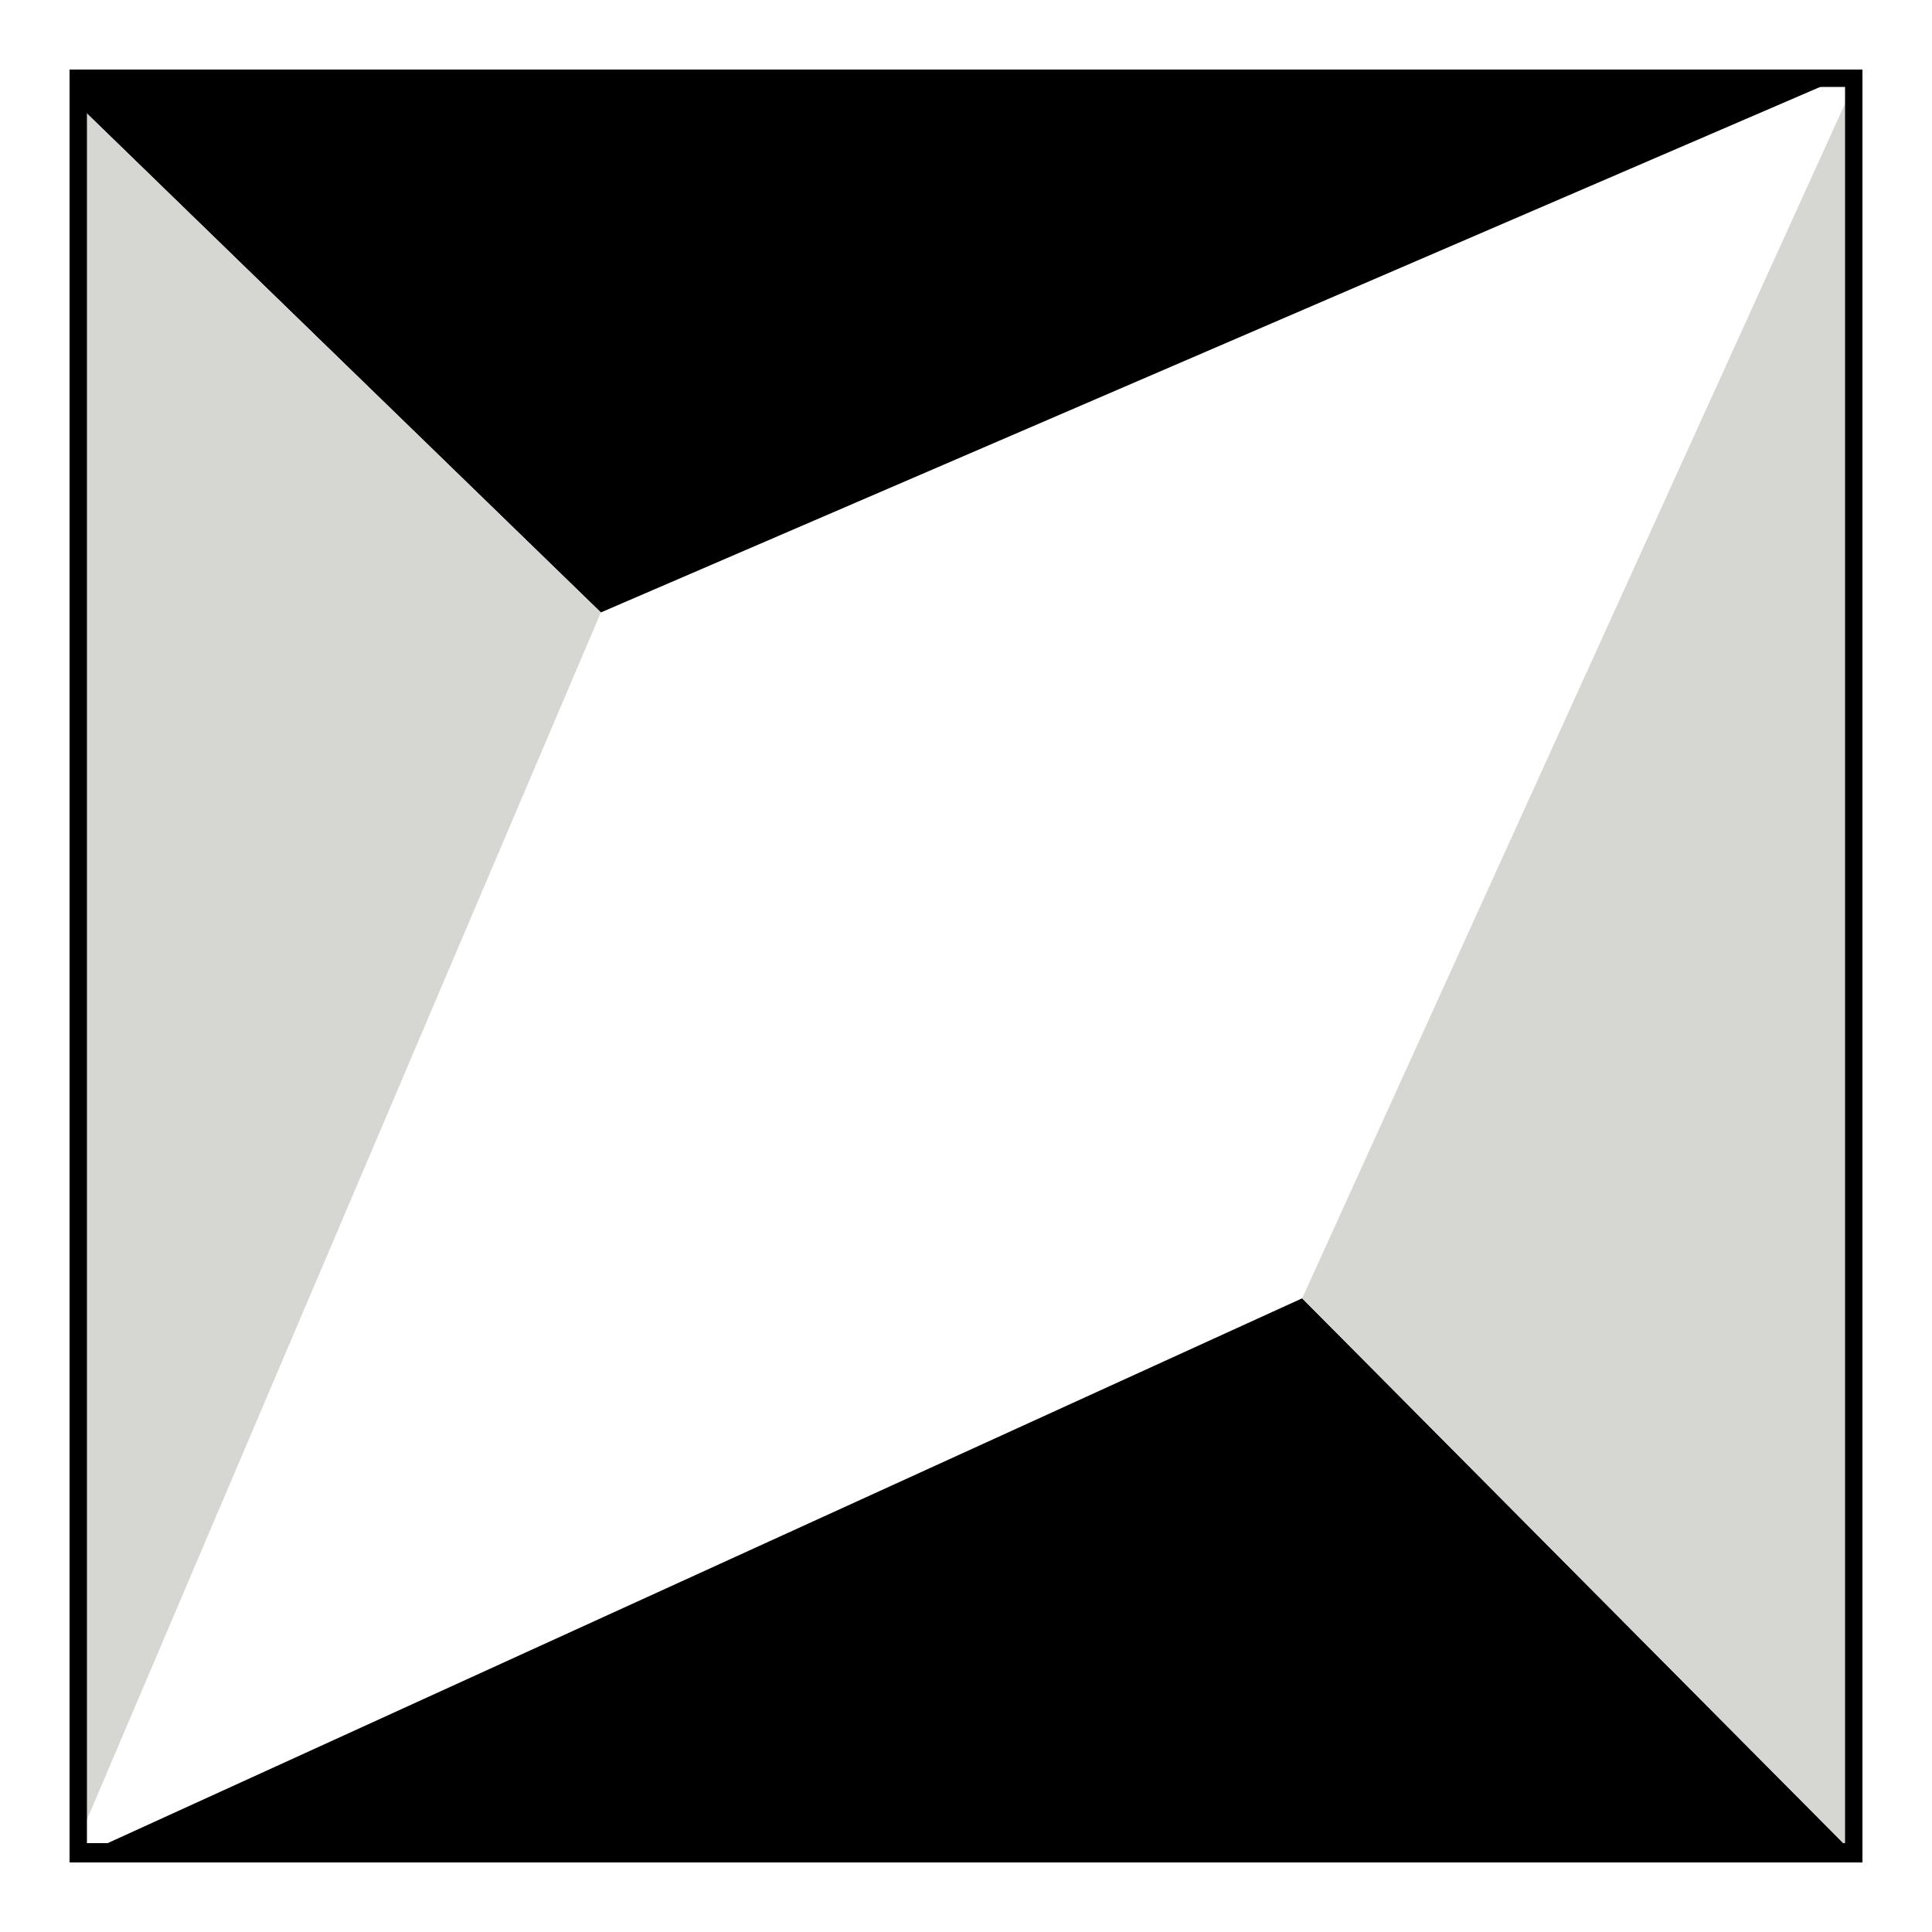 <?xml version="1.0" encoding="UTF-8"?>
<svg id="Layer_1" xmlns="http://www.w3.org/2000/svg" version="1.1" viewBox="0 0 100 100">
  <!-- Generator: Adobe Illustrator 29.8.2, SVG Export Plug-In . SVG Version: 2.1.1 Build 3)  -->
  <defs>
    <style>
      .st0 {
        fill: #d6d7d2;
      }
    </style>
  </defs>
  <g>
    <polygon points="96.3 3.6 31.1 31.7 3.6 5 3.6 3.6 96.3 3.6"/>
    <polygon points="67.4 67.2 3.6 96.3 96.3 96.3 67.4 67.2"/>
    <polygon class="st0" points="3.6 5 31.1 31.7 3.6 96.3 3.6 5"/>
    <polygon class="st0" points="96.3 3.6 67.4 67.2 96.3 96.3 96.3 3.6"/>
  </g>
  <path d="M95.5,4.5v90.9H4.5V4.5h90.9M96.4,3.6H3.6v92.8h92.8V3.6h0Z"/>
</svg>
